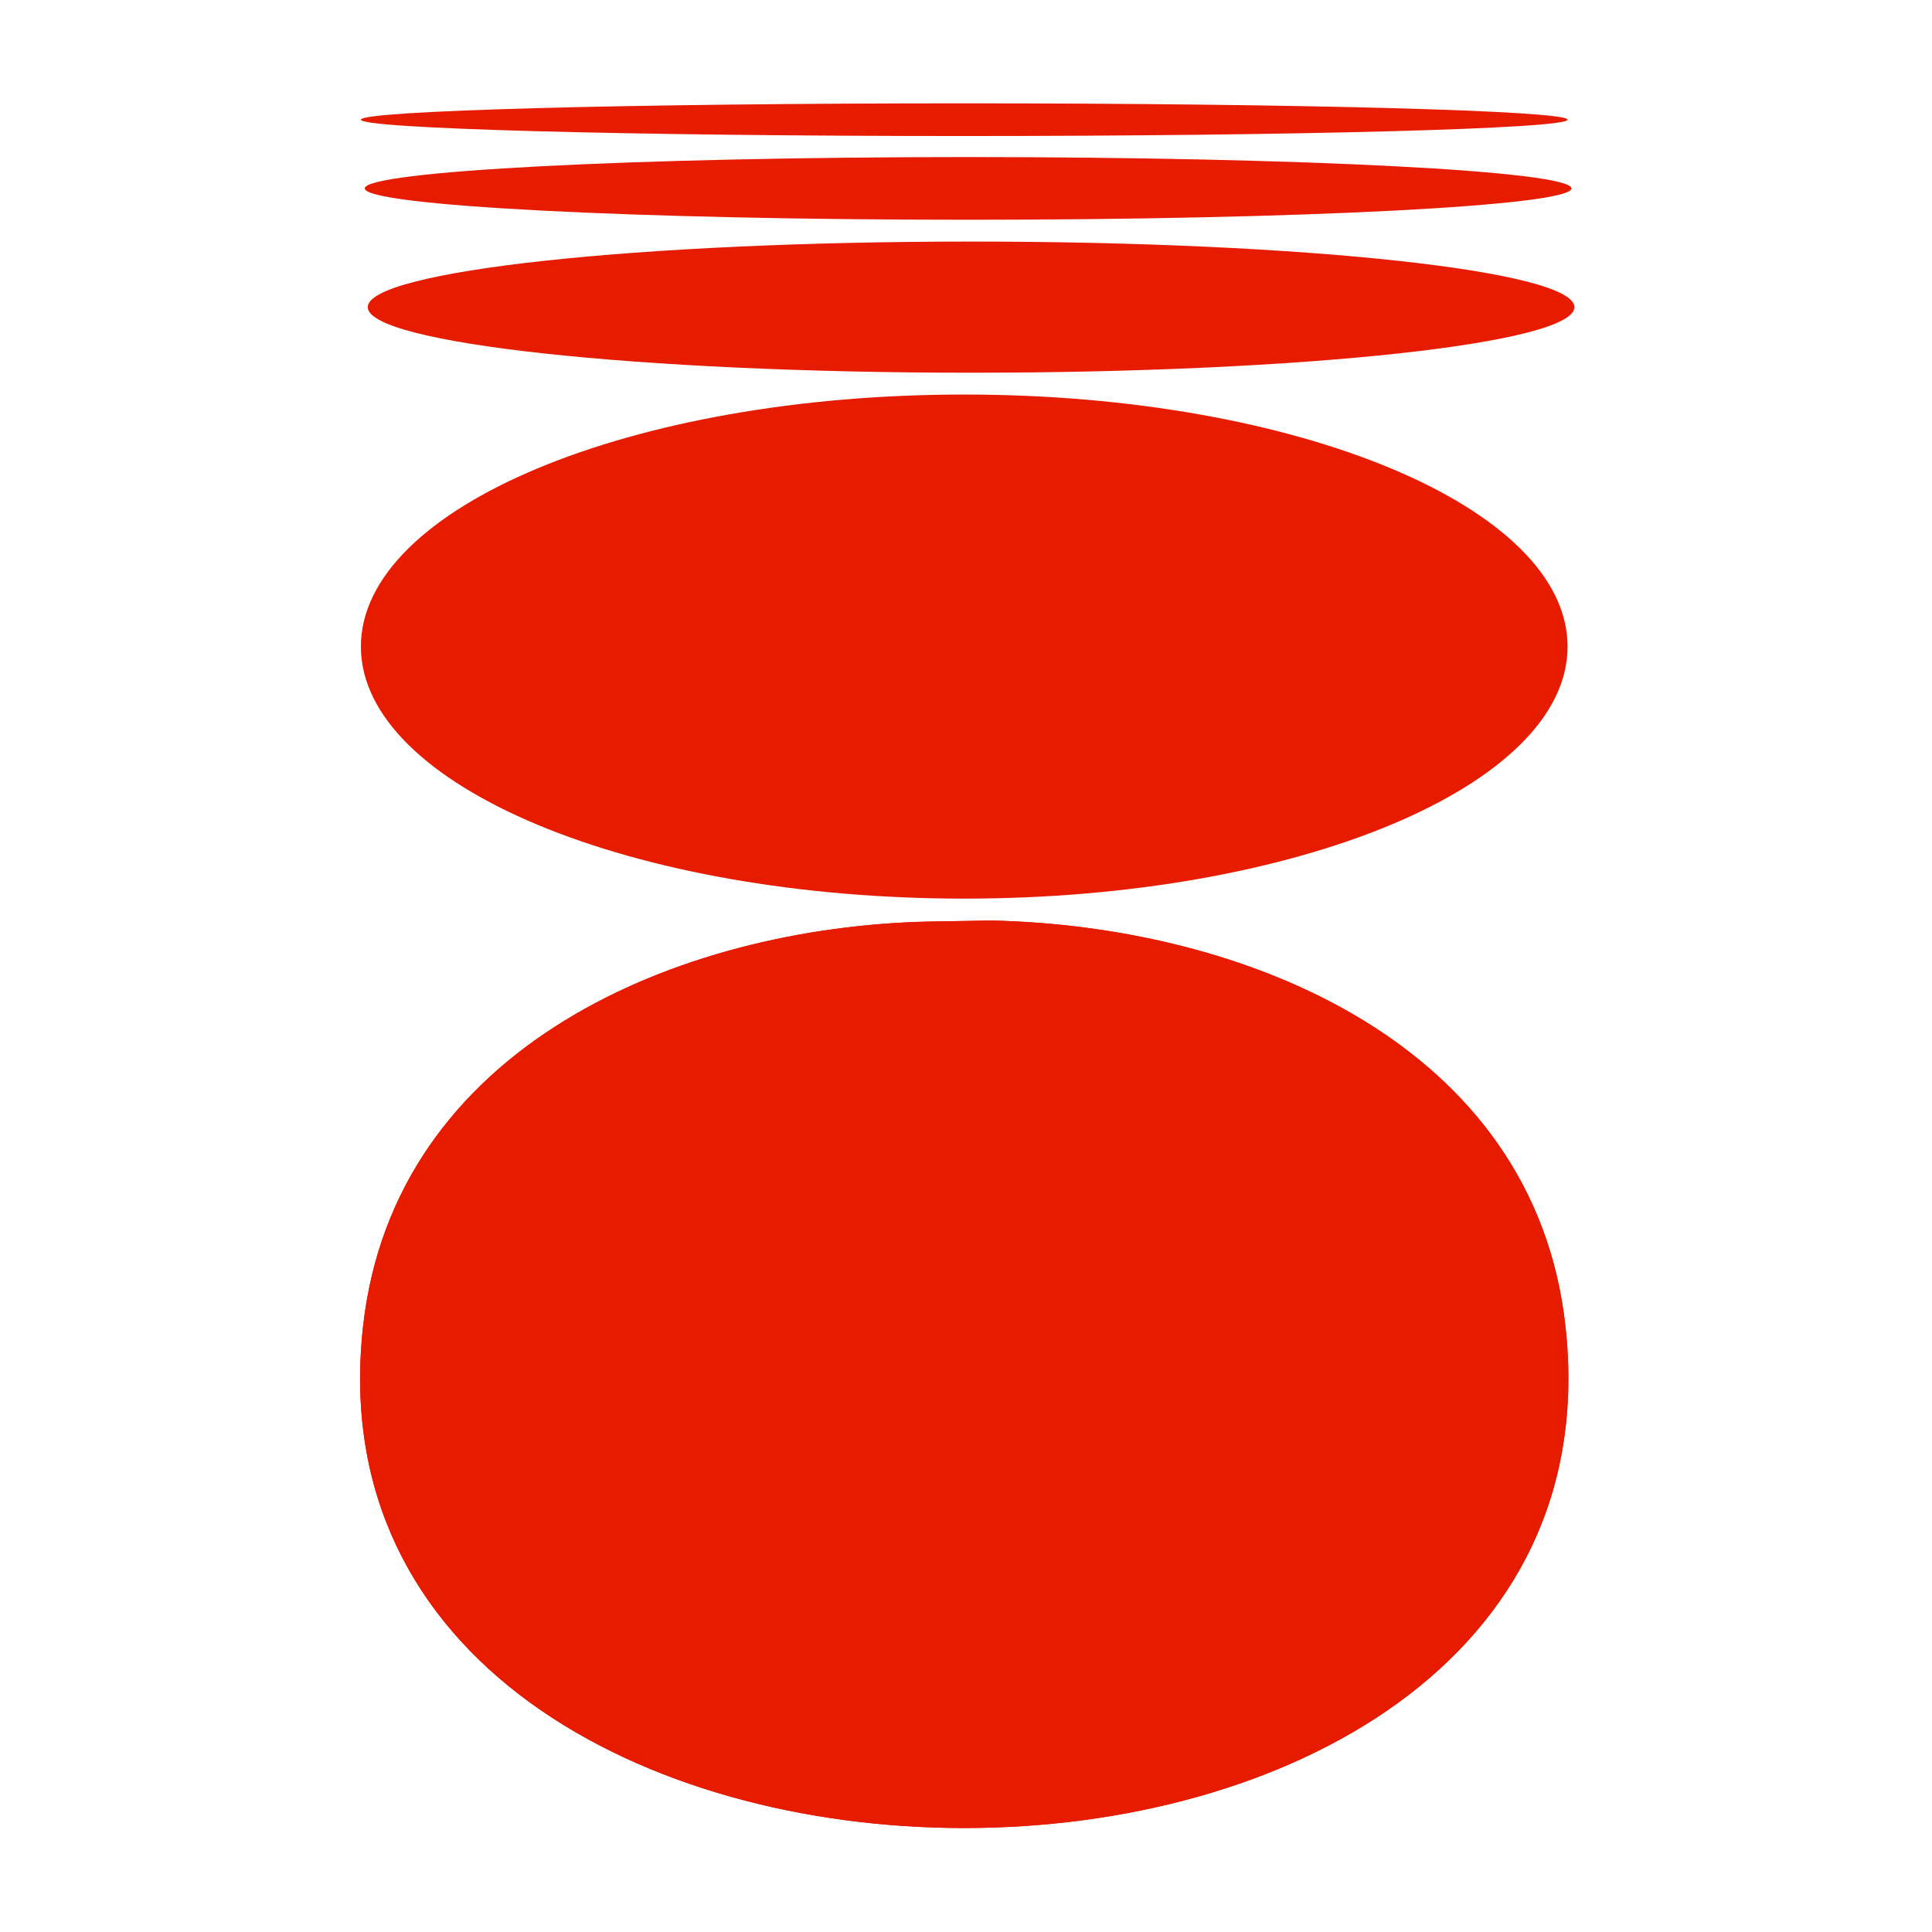 <?xml version="1.0" encoding="UTF-8"?>
<svg data-bbox="115 33 387.804 550.801" xmlns="http://www.w3.org/2000/svg" viewBox="0 0 617 617" height="617" width="617" data-type="color">
    <g>
        <path fill="#E61B00" d="M296.735 294.31c-80.07 1.76-170.81 39.92-180.78 129.22-23.86 213.61 407.68 213.78 383.98 0-10.04-90.57-102.82-127.86-183.45-129.55l-19.75.34z" data-color="1"/>
        <path fill="#E61B00" d="m296.735 294.31 19.75-.34c80.62 1.69 173.4 38.98 183.45 129.55 23.7 213.78-407.83 213.61-383.98 0 9.97-89.3 100.71-127.46 180.78-129.22z" data-color="1"/>
        <path fill="#E61B00" d="M307.935 286.98c106.414 0 192.68-36.037 192.68-80.49S414.349 126 307.935 126s-192.68 36.037-192.68 80.49 86.266 80.49 192.68 80.49" data-color="1"/>
        <path fill="#E61B00" d="M310.124 119.03c106.415 0 192.68-9.375 192.68-20.94s-86.265-20.94-192.68-20.94c-106.414 0-192.68 9.375-192.68 20.94s86.266 20.94 192.68 20.94" data-color="1"/>
        <path fill="#E61B00" d="M309.164 70.18c106.415 0 192.68-4.482 192.68-10.01s-86.265-10.01-192.68-10.01c-106.414 0-192.68 4.482-192.68 10.01s86.266 10.01 192.68 10.01" data-color="1"/>
        <path fill="#E61B00" d="M307.935 43.44c106.414 0 192.68-2.337 192.68-5.22S414.349 33 307.935 33s-192.68 2.337-192.68 5.22 86.266 5.22 192.68 5.22" data-color="1"/>
    </g>
</svg>
